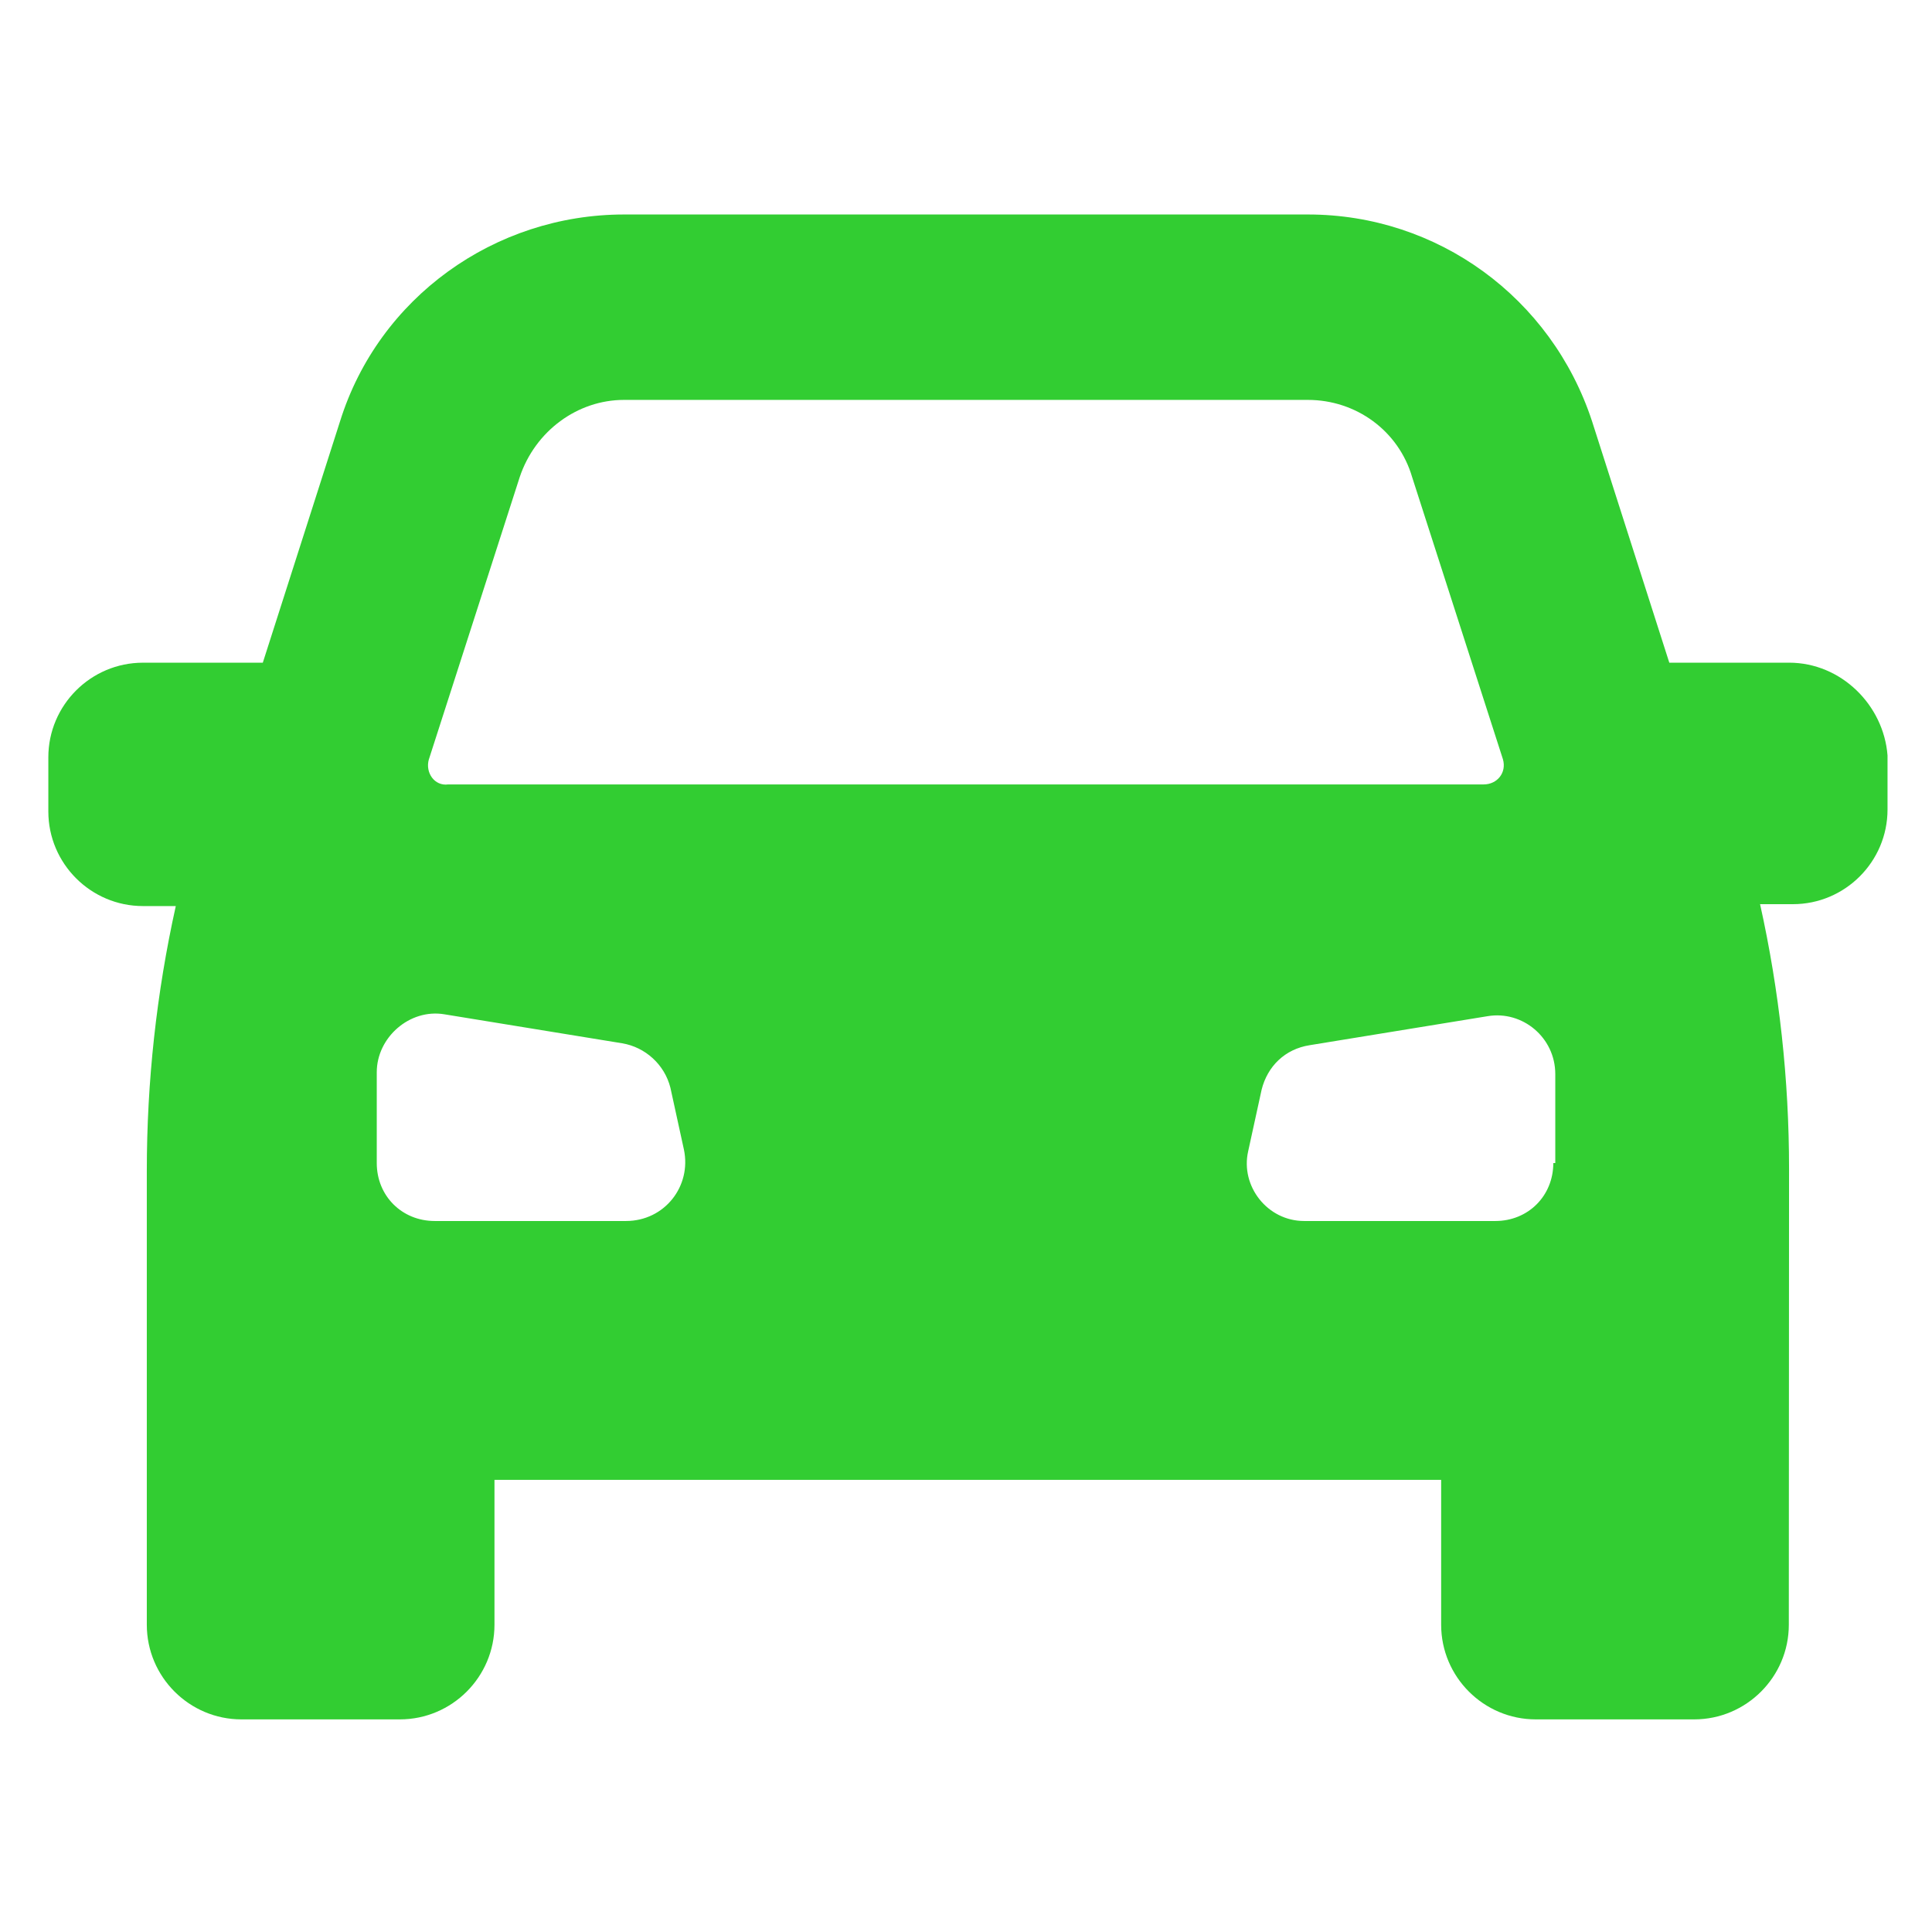<?xml version="1.0" encoding="UTF-8"?> <svg xmlns="http://www.w3.org/2000/svg" viewBox="0 0 100 100" fill-rule="evenodd"><path d="m92.602 34.301h-6.199l-4-12.5c-2.102-6.398-8-10.699-14.699-10.699h-35.402c-6.699 0-12.699 4.301-14.699 10.699l-4 12.5h-6.203c-2.699 0-4.898 2.199-4.898 4.898v2.801c0 2.699 2.199 4.898 4.898 4.898h1.699c-1 4.5-1.5 9.102-1.5 13.699v23.5c0 2.699 2.199 4.898 4.898 4.898h8.199c2.699 0 4.898-2.199 4.898-4.898v-7.5h49v7.5c0 2.699 2.199 4.898 4.898 4.898h8.199c2.699 0 4.898-2.199 4.898-4.898l0.012-23.598c0-4.602-0.5-9.199-1.5-13.699h1.699c2.699 0 4.898-2.199 4.898-4.898v-2.801c-0.199-2.602-2.398-4.801-5.098-4.801zm-70.402 5 4.699-14.602c0.801-2.398 3-4 5.398-4h35.398c2.5 0 4.699 1.602 5.398 4l4.699 14.602c0.199 0.699-0.301 1.301-1 1.301h-53.594c-0.699 0.098-1.199-0.602-1-1.301zm10.199 23.898h-9.898c-1.699 0-3-1.301-3-3v-4.699c0-1.801 1.699-3.301 3.5-3l9.199 1.5c1.199 0.199 2.199 1.102 2.5 2.301l0.699 3.199c0.402 1.898-1 3.699-3 3.699zm48-3c0 1.699-1.301 3-3 3h-9.898c-1.898 0-3.301-1.801-2.898-3.602l0.699-3.199c0.301-1.199 1.199-2.102 2.5-2.301l9.199-1.5c1.801-0.301 3.5 1.102 3.5 3v4.602z" fill="#32cd32"></path></svg> 